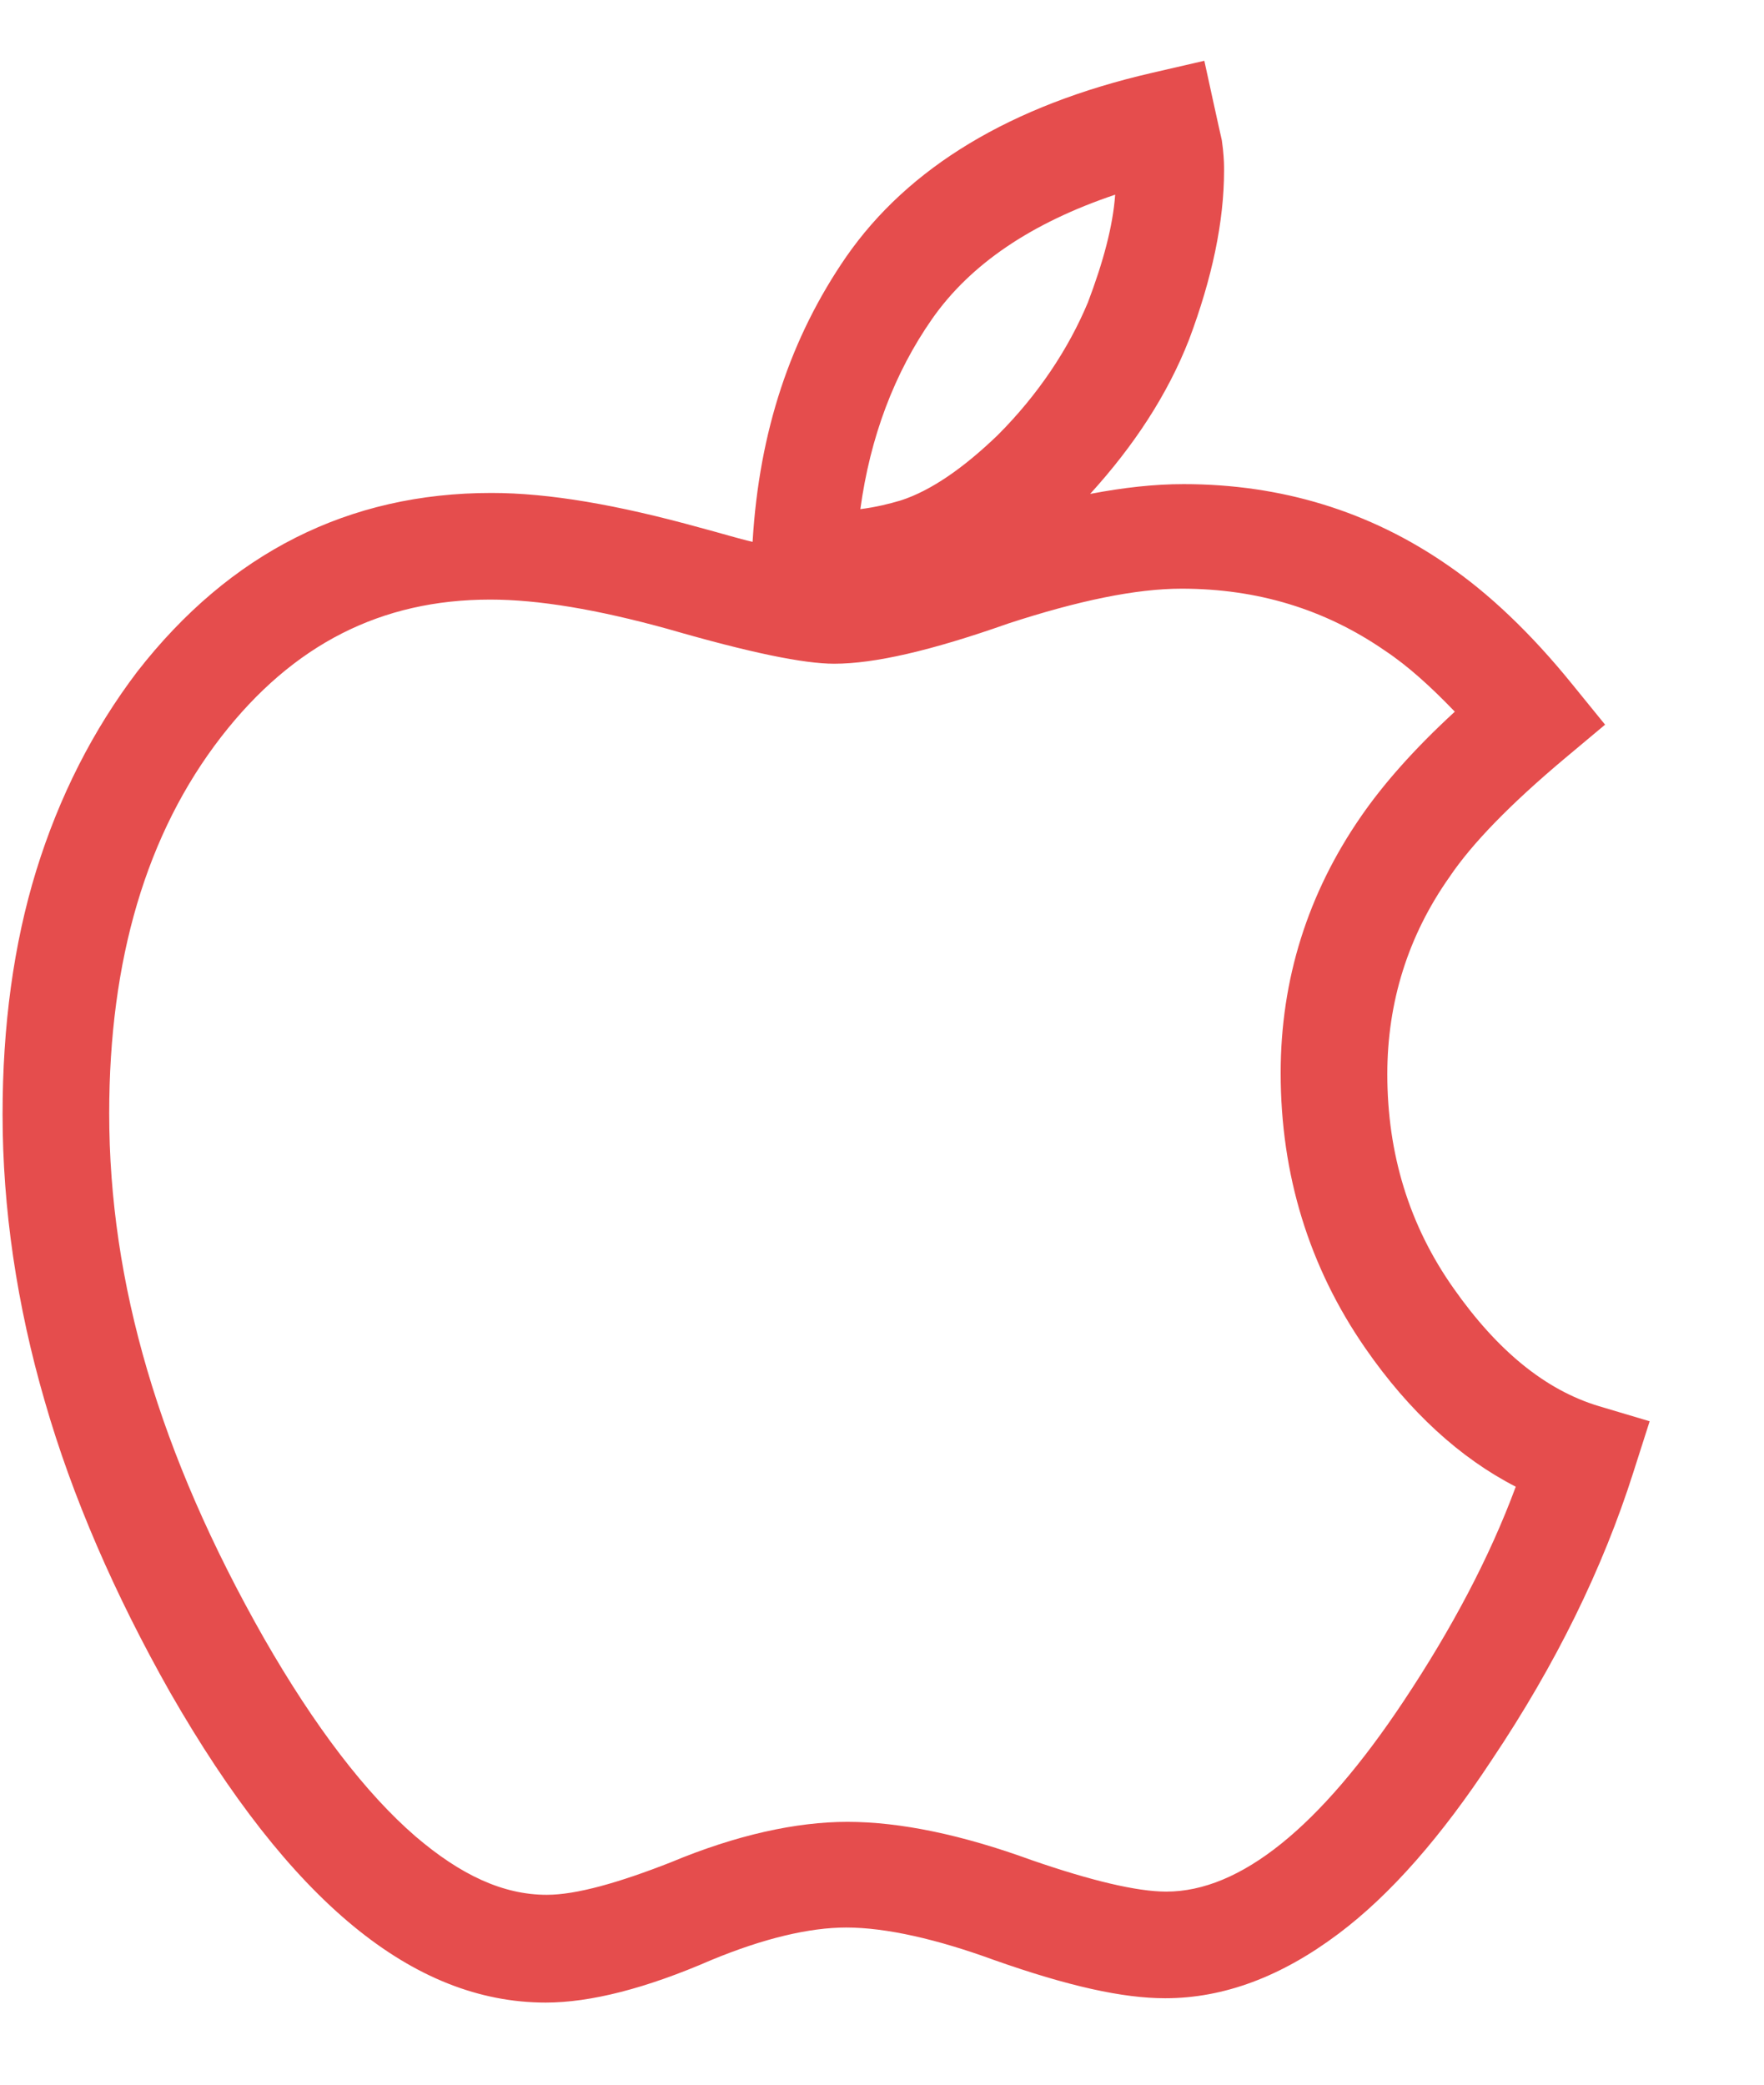 <svg width="11" height="13" viewBox="0 0 11 13" fill="none" xmlns="http://www.w3.org/2000/svg">
<path d="M3.403 12.488C2.575 12.488 1.808 11.857 1.061 10.554C0.715 9.943 0.45 9.332 0.28 8.741C0.104 8.137 0.016 7.533 0.016 6.949C0.016 6.4 0.084 5.89 0.226 5.429C0.369 4.967 0.579 4.553 0.857 4.187C1.434 3.447 2.174 3.074 3.064 3.074C3.424 3.074 3.851 3.148 4.367 3.291C4.496 3.325 4.605 3.359 4.693 3.379C4.734 2.687 4.931 2.103 5.277 1.601C5.664 1.044 6.302 0.657 7.185 0.454L7.51 0.379C7.51 0.379 7.612 0.847 7.619 0.874L7.626 0.929C7.633 0.997 7.633 1.031 7.633 1.064C7.633 1.383 7.558 1.736 7.415 2.117C7.28 2.463 7.069 2.782 6.798 3.08C7.008 3.04 7.198 3.019 7.381 3.019C7.992 3.019 8.542 3.189 9.024 3.522C9.282 3.698 9.547 3.949 9.805 4.268L10.009 4.519L9.757 4.73C9.418 5.015 9.18 5.259 9.038 5.47C8.78 5.836 8.651 6.25 8.651 6.698C8.651 7.194 8.787 7.642 9.065 8.035C9.337 8.422 9.635 8.667 9.968 8.768L10.287 8.863L10.185 9.182C9.995 9.78 9.703 10.377 9.303 10.974C8.99 11.45 8.671 11.816 8.345 12.06C7.992 12.325 7.633 12.461 7.266 12.461C7.001 12.461 6.662 12.386 6.2 12.223C5.847 12.094 5.528 12.02 5.277 12.02C5.046 12.02 4.761 12.088 4.435 12.223C4.028 12.4 3.682 12.488 3.403 12.488ZM3.057 3.739C2.378 3.739 1.828 4.017 1.38 4.594C0.912 5.198 0.681 5.986 0.681 6.943C0.681 8.001 0.993 9.067 1.645 10.214C1.964 10.771 2.283 11.185 2.589 11.45C2.874 11.694 3.138 11.816 3.41 11.816C3.593 11.816 3.858 11.741 4.184 11.613C4.591 11.443 4.965 11.361 5.284 11.361C5.616 11.361 6.003 11.443 6.431 11.599C6.804 11.728 7.089 11.796 7.273 11.796C7.734 11.796 8.23 11.395 8.753 10.608C9.051 10.16 9.289 9.712 9.452 9.271C9.106 9.094 8.787 8.802 8.515 8.409C8.162 7.9 7.986 7.323 7.986 6.691C7.986 6.108 8.155 5.571 8.488 5.09C8.624 4.893 8.814 4.675 9.072 4.438C8.922 4.282 8.78 4.153 8.637 4.058C8.264 3.8 7.843 3.671 7.368 3.671C7.083 3.671 6.723 3.746 6.288 3.888C5.806 4.058 5.453 4.139 5.202 4.139C5.012 4.139 4.679 4.071 4.164 3.922C3.722 3.8 3.356 3.739 3.057 3.739ZM6.954 1.214C6.431 1.39 6.051 1.648 5.813 1.988C5.576 2.327 5.426 2.727 5.365 3.175C5.467 3.162 5.548 3.141 5.616 3.121C5.806 3.06 6.01 2.917 6.221 2.714C6.472 2.463 6.662 2.178 6.784 1.886C6.879 1.635 6.94 1.411 6.954 1.214Z" fill="#E54D4D"/>
</svg>

